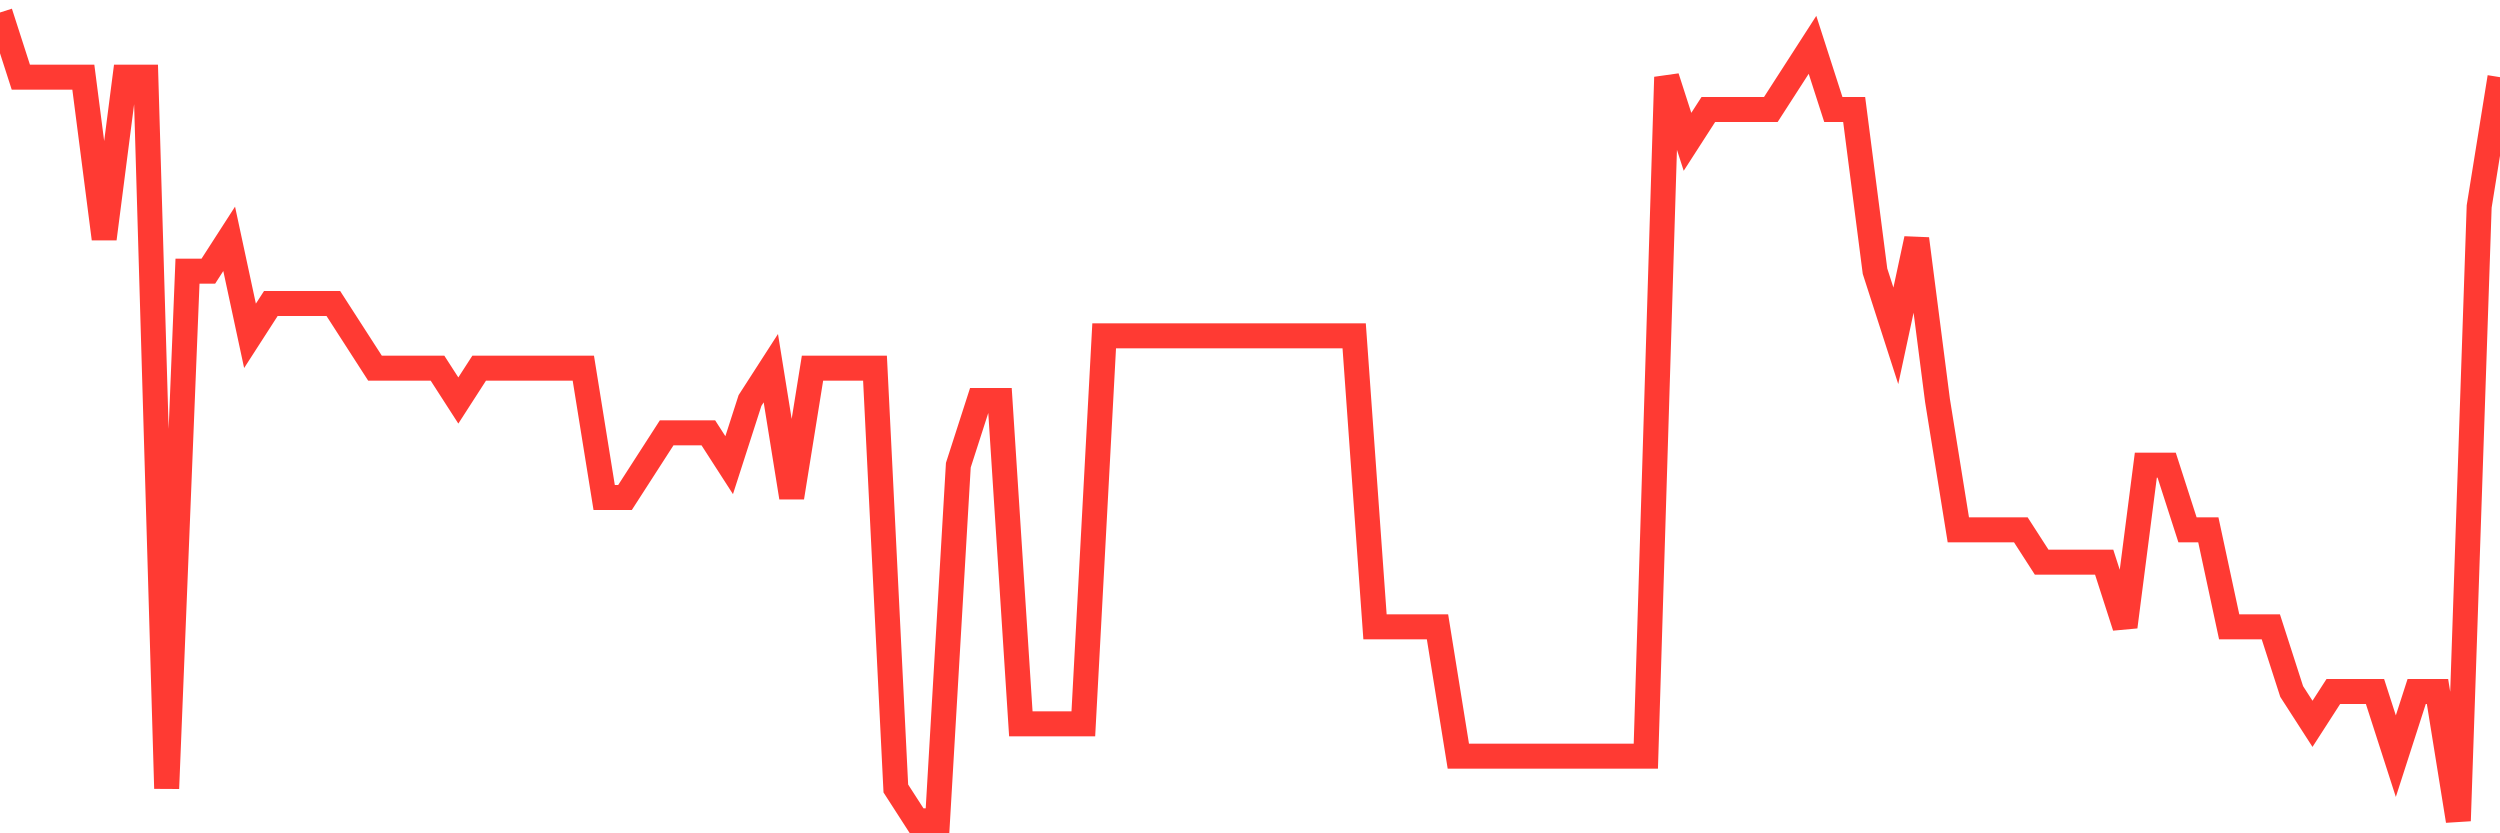 <svg
  xmlns="http://www.w3.org/2000/svg"
  xmlns:xlink="http://www.w3.org/1999/xlink"
  width="120"
  height="40"
  viewBox="0 0 120 40"
  preserveAspectRatio="none"
>
  <polyline
    points="0,0.6 1,3.704 2,3.704 3,3.704 4,3.704 5,11.464 6,3.704 7,3.704 8,37.848 9,13.016 10,13.016 11,11.464 12,16.12 13,14.568 14,14.568 15,14.568 16,14.568 17,16.12 18,17.672 19,17.672 20,17.672 21,17.672 22,19.224 23,17.672 24,17.672 25,17.672 26,17.672 27,17.672 28,17.672 29,23.88 30,23.88 31,22.328 32,20.776 33,20.776 34,20.776 35,22.328 36,19.224 37,17.672 38,23.88 39,17.672 40,17.672 41,17.672 42,17.672 43,37.848 44,39.4 45,39.4 46,22.328 47,19.224 48,19.224 49,34.744 50,34.744 51,34.744 52,34.744 53,16.12 54,16.12 55,16.12 56,16.12 57,16.12 58,16.12 59,16.12 60,16.12 61,16.12 62,16.12 63,16.12 64,16.12 65,16.12 66,30.088 67,30.088 68,30.088 69,30.088 70,36.296 71,36.296 72,36.296 73,36.296 74,36.296 75,36.296 76,36.296 77,36.296 78,36.296 79,36.296 80,3.704 81,6.808 82,5.256 83,5.256 84,5.256 85,5.256 86,3.704 87,2.152 88,5.256 89,5.256 90,13.016 91,16.12 92,11.464 93,19.224 94,25.432 95,25.432 96,25.432 97,25.432 98,26.984 99,26.984 100,26.984 101,26.984 102,30.088 103,22.328 104,22.328 105,25.432 106,25.432 107,30.088 108,30.088 109,30.088 110,33.192 111,34.744 112,33.192 113,33.192 114,33.192 115,36.296 116,33.192 117,33.192 118,39.4 119,9.912 120,3.704"
    fill="none"
    stroke="#ff3a33"
    stroke-width="1.2"
  >
  </polyline>
</svg>